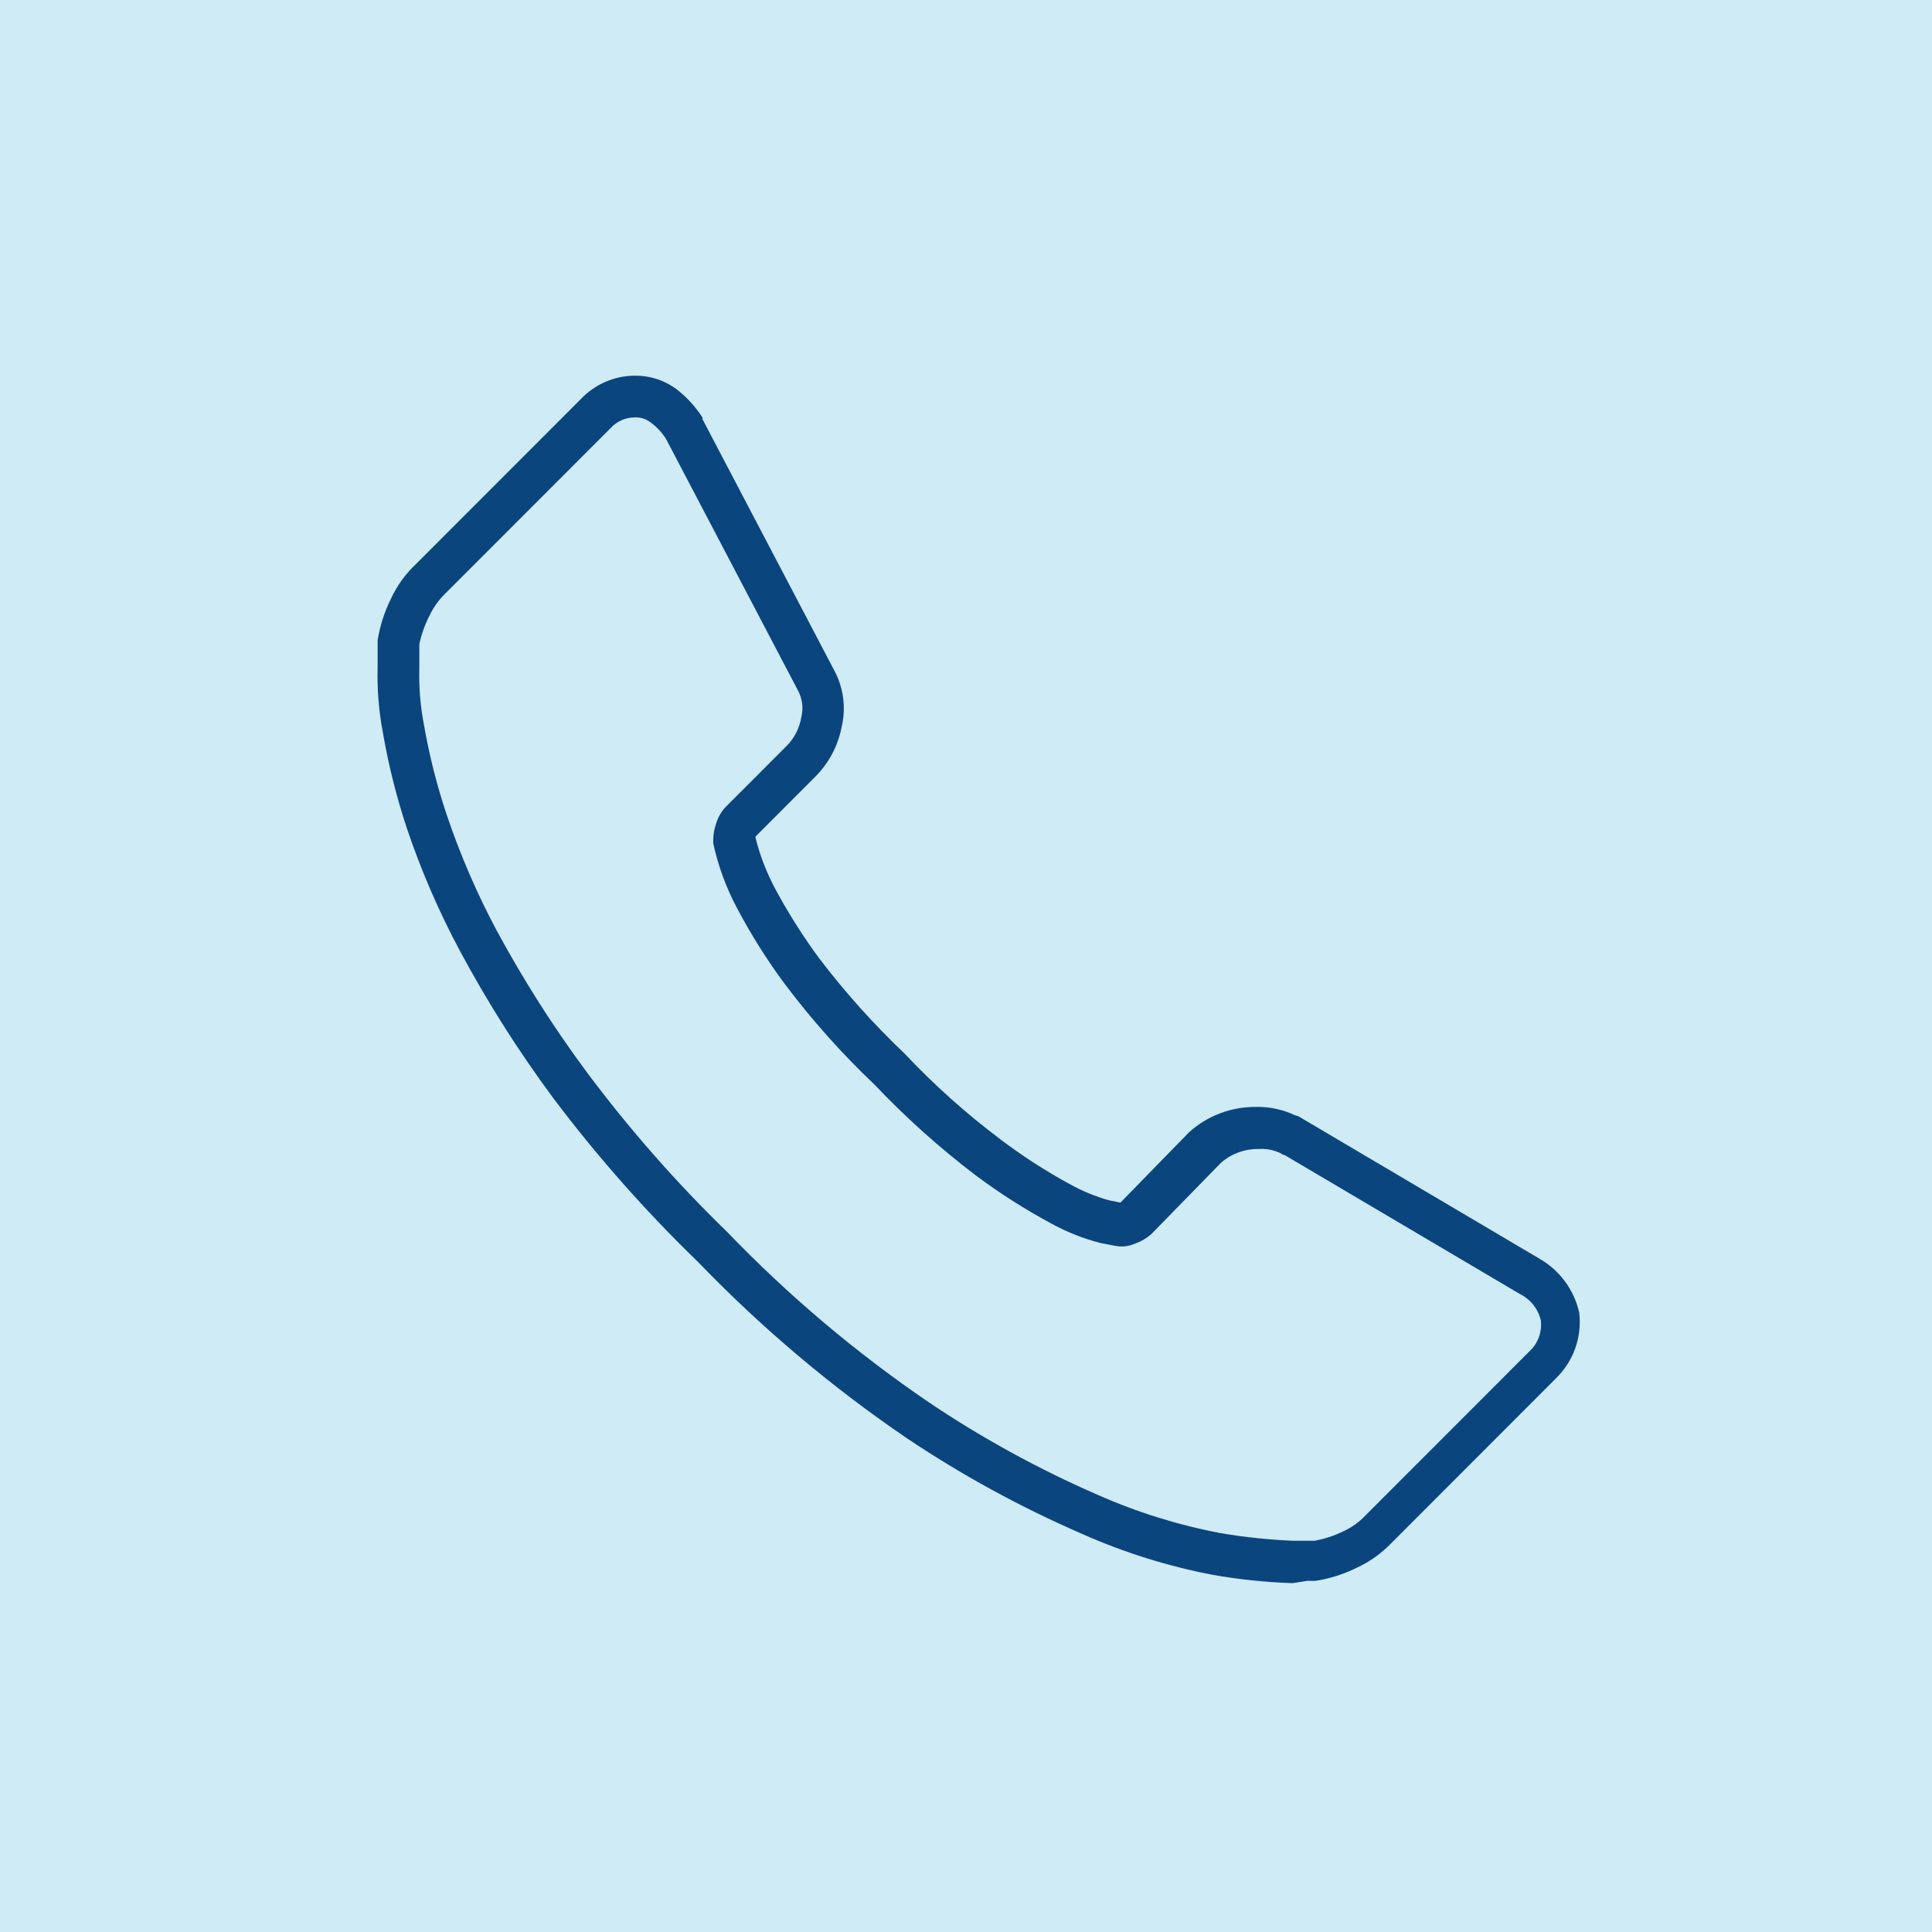 <svg width="72" height="72" viewBox="0 0 72 72" fill="none" xmlns="http://www.w3.org/2000/svg">
<rect width="72" height="72" fill="#109CCF" fill-opacity="0.2"/>
<g clip-path="url(#clip0_243_376)">
<path d="M48.169 59C47.18 58.966 46.194 58.864 45.219 58.694C43.534 58.374 41.891 57.86 40.324 57.163C38.038 56.171 35.847 54.974 33.777 53.586C30.973 51.674 28.373 49.478 26.017 47.033C24.057 45.137 22.248 43.089 20.608 40.909C19.324 39.174 18.166 37.349 17.145 35.447C16.358 33.978 15.694 32.445 15.162 30.866C14.776 29.702 14.478 28.51 14.269 27.302C14.115 26.495 14.05 25.673 14.073 24.852C14.073 24.338 14.073 24.044 14.073 23.97V23.86C14.159 23.328 14.324 22.812 14.562 22.329C14.794 21.825 15.122 21.371 15.529 20.994L21.648 14.87C21.909 14.595 22.222 14.377 22.569 14.227C22.916 14.078 23.29 14.001 23.668 14C24.223 13.996 24.764 14.172 25.21 14.502C25.59 14.796 25.917 15.152 26.177 15.556V15.617L31.072 24.95C31.433 25.603 31.537 26.367 31.366 27.093C31.229 27.799 30.884 28.448 30.374 28.955L28.159 31.172C28.159 31.172 28.159 31.172 28.159 31.233C28.324 31.885 28.566 32.514 28.881 33.107C29.366 34.011 29.913 34.879 30.521 35.704C31.485 36.971 32.549 38.159 33.703 39.256C34.805 40.426 36.005 41.499 37.289 42.465C38.107 43.084 38.97 43.641 39.871 44.131C40.331 44.388 40.82 44.589 41.328 44.731L41.756 44.817L44.326 42.183C45 41.583 45.871 41.251 46.774 41.252C47.294 41.237 47.81 41.346 48.279 41.571C48.345 41.58 48.408 41.605 48.462 41.644L57.335 46.886C57.717 47.099 58.05 47.39 58.312 47.741C58.573 48.091 58.758 48.493 58.853 48.92C58.906 49.367 58.856 49.822 58.705 50.246C58.554 50.671 58.307 51.056 57.984 51.369L51.865 57.494C51.494 57.882 51.054 58.198 50.567 58.424C50.081 58.665 49.561 58.83 49.025 58.914H48.915H48.719L48.169 59ZM15.627 24.007C15.627 24.142 15.627 24.448 15.627 24.901C15.607 25.607 15.665 26.314 15.799 27.008C15.996 28.142 16.278 29.26 16.643 30.351C17.146 31.846 17.772 33.297 18.515 34.687C19.504 36.516 20.62 38.272 21.857 39.942C23.445 42.071 25.201 44.069 27.107 45.919C29.386 48.287 31.904 50.414 34.621 52.264C36.605 53.598 38.707 54.75 40.899 55.705C42.373 56.357 43.917 56.838 45.501 57.138C46.396 57.289 47.299 57.383 48.205 57.42H48.732H48.989C49.353 57.354 49.708 57.239 50.041 57.077C50.359 56.934 50.646 56.73 50.886 56.477L57.005 50.353C57.16 50.207 57.279 50.027 57.351 49.827C57.423 49.627 57.447 49.413 57.421 49.202C57.371 48.99 57.274 48.793 57.139 48.624C57.004 48.454 56.832 48.317 56.638 48.222L47.887 43.053C47.829 43.041 47.775 43.016 47.728 42.979C47.469 42.854 47.182 42.799 46.896 42.82C46.383 42.813 45.886 42.996 45.501 43.335L42.906 45.992C42.727 46.149 42.519 46.27 42.294 46.348C42.072 46.446 41.825 46.476 41.585 46.433L41.009 46.323C40.365 46.157 39.744 45.91 39.161 45.588C38.185 45.062 37.248 44.464 36.359 43.8C35.014 42.776 33.753 41.646 32.589 40.419C31.373 39.266 30.255 38.012 29.248 36.672C28.591 35.787 28.002 34.853 27.486 33.879C27.071 33.109 26.766 32.284 26.581 31.429C26.581 31.429 26.581 31.331 26.581 31.282C26.585 31.078 26.622 30.875 26.691 30.682C26.76 30.453 26.882 30.244 27.046 30.07L29.297 27.816C29.595 27.526 29.792 27.148 29.86 26.738C29.951 26.381 29.898 26.003 29.713 25.685L24.818 16.352C24.666 16.114 24.471 15.906 24.243 15.739C24.075 15.61 23.867 15.545 23.656 15.556C23.485 15.556 23.316 15.592 23.16 15.662C23.004 15.731 22.864 15.833 22.75 15.96L16.631 22.084C16.37 22.328 16.159 22.619 16.007 22.941C15.834 23.278 15.706 23.637 15.627 24.007Z" fill="#0B457E"/>
</g>
<defs>
<clipPath id="clip0_243_376">
<rect width="45" height="45" fill="white" transform="translate(14 14)"/>
</clipPath>
</defs>
</svg>
